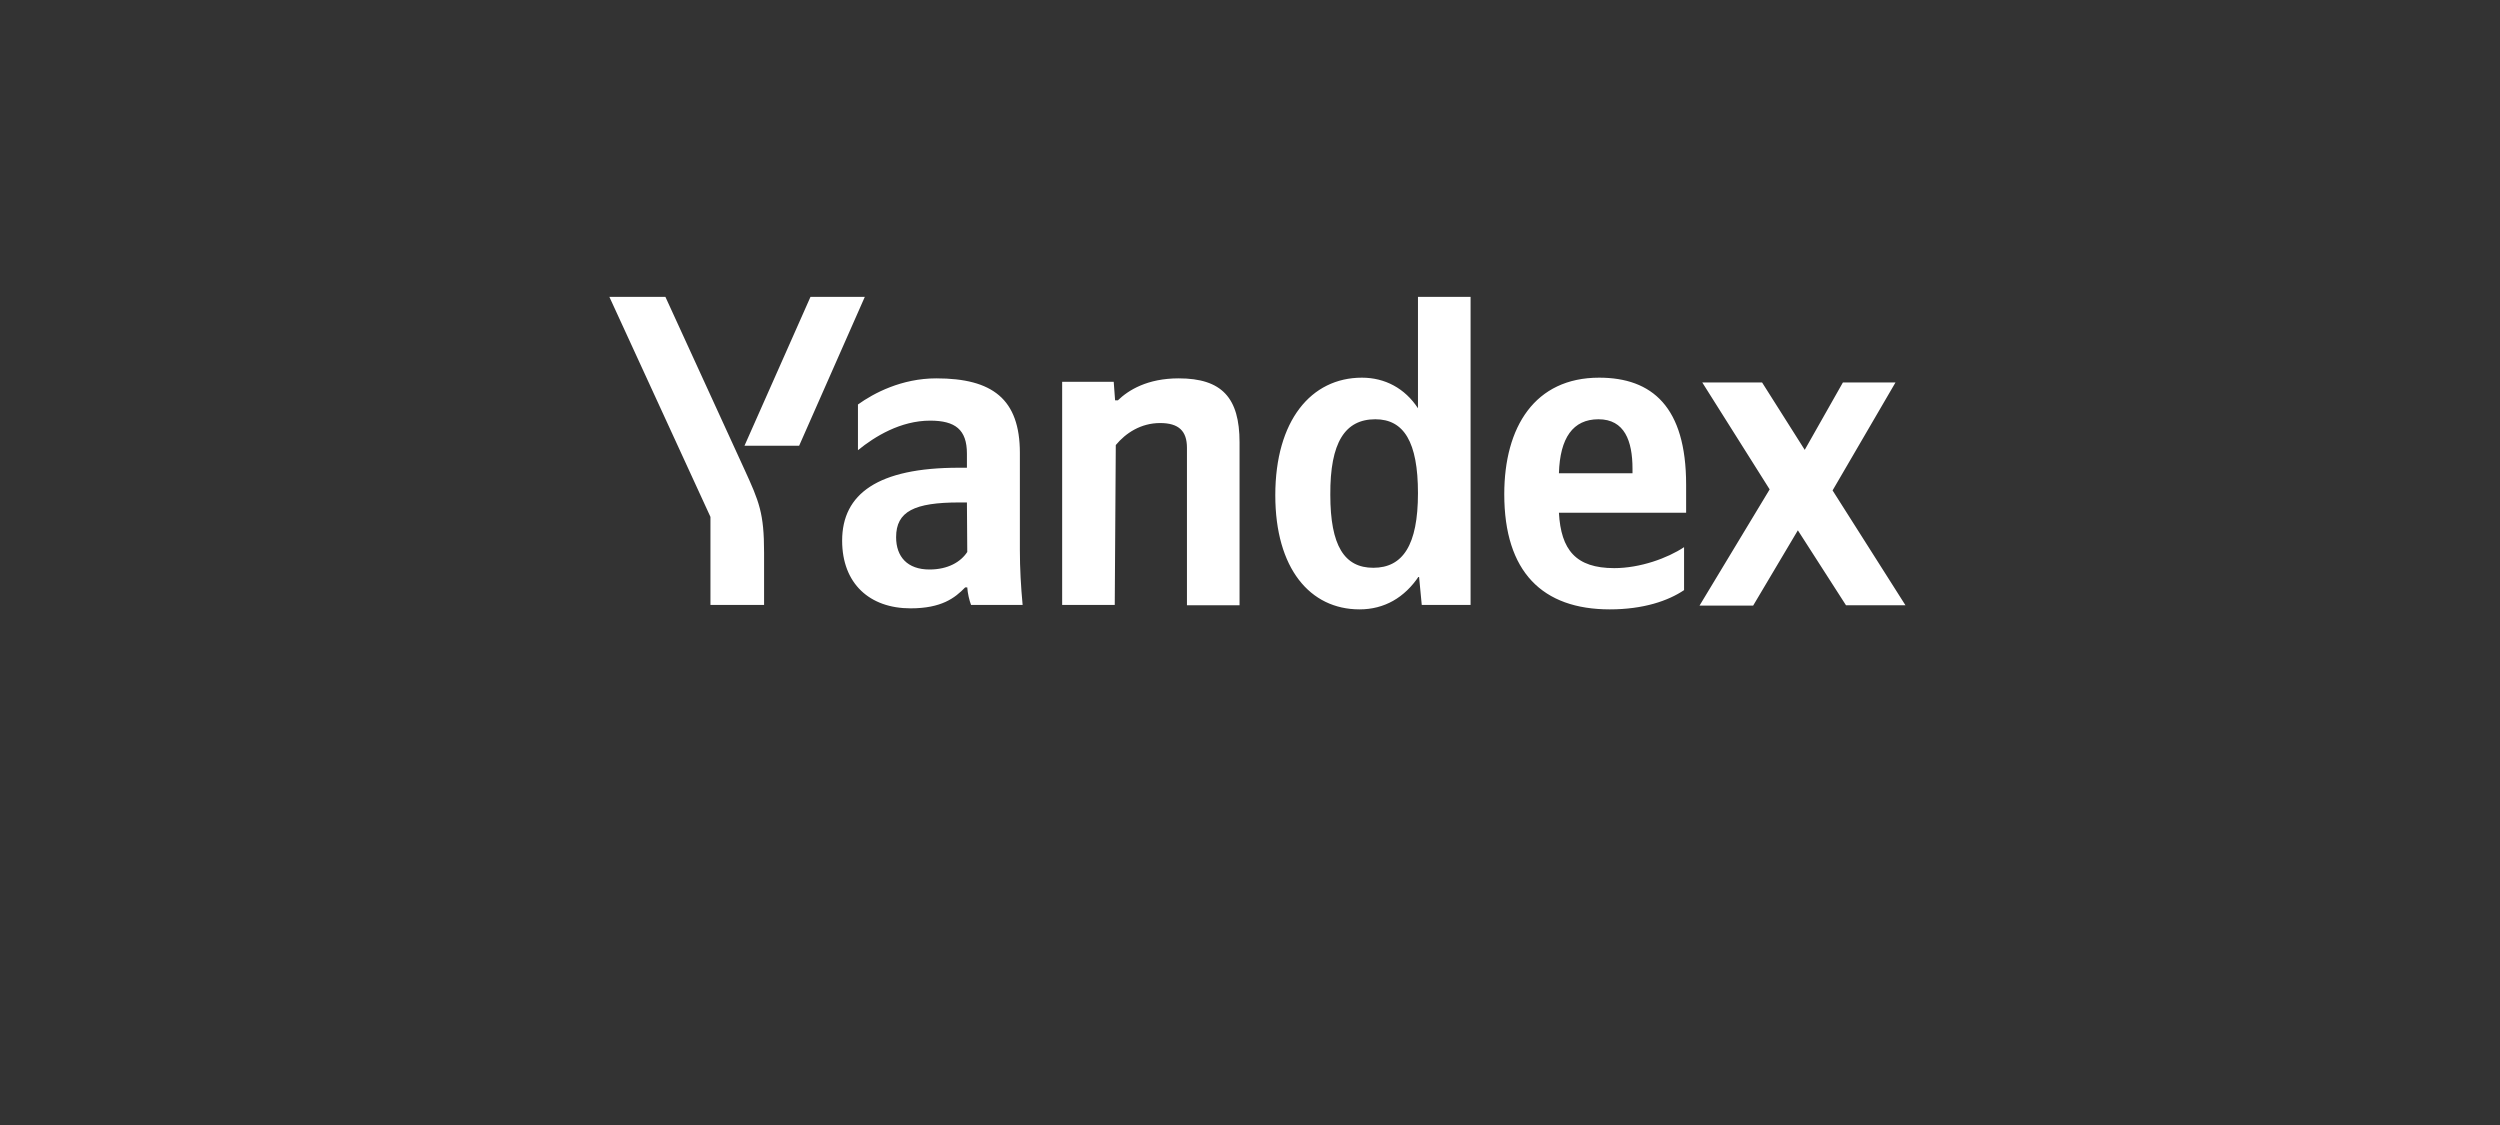 <?xml version="1.0" encoding="UTF-8"?> <svg xmlns="http://www.w3.org/2000/svg" width="160" height="72" viewBox="0 0 160 72" fill="none"><rect x="0" y="0" width="160" height="72" fill="#333333" stroke="none"/><path d="M87.01 39C88.594 39 89.892 38.252 90.816 36.866L90.992 38.714H94.117V19H90.75V26.129C89.914 24.853 88.638 24.171 87.164 24.171C83.907 24.171 81.619 26.921 81.619 31.695C81.619 36.382 83.841 39 87.01 39ZM107.78 37.768V35.018C106.724 35.722 104.964 36.36 103.313 36.36C100.849 36.36 99.903 35.194 99.771 32.817H107.912V31.013C107.912 26.041 105.734 24.171 102.345 24.171C98.231 24.171 96.273 27.317 96.273 31.629C96.273 36.602 98.715 39 103.027 39C105.184 39 106.768 38.45 107.78 37.768ZM71.41 28.483C72.048 27.713 73.016 27.075 74.249 27.075C75.437 27.075 75.965 27.581 75.965 28.659V38.736H79.331V28.307C79.331 25.469 78.209 24.215 75.437 24.215C73.434 24.215 72.224 24.963 71.542 25.623H71.366L71.278 24.434H67.978V38.714H71.344L71.41 28.483ZM65.272 28.989C65.272 25.535 63.511 24.215 59.925 24.215C57.703 24.215 55.921 25.161 54.909 25.887V28.813C55.987 27.933 57.637 26.921 59.529 26.921C61.135 26.921 61.883 27.493 61.883 29.033V29.935H61.355C56.185 29.935 53.897 31.607 53.897 34.6C53.897 37.35 55.657 38.934 58.275 38.934C60.255 38.934 61.113 38.274 61.773 37.592H61.905C61.927 37.966 62.037 38.428 62.147 38.714H65.448C65.338 37.548 65.272 36.382 65.272 35.216V28.989ZM118.143 38.736H121.949L117.285 31.387L121.311 24.479H117.945L115.503 28.791L112.774 24.479H108.946L113.258 31.321L108.77 38.758H112.202L115.063 33.94L118.143 38.736ZM88.022 26.833C89.848 26.833 90.75 28.285 90.75 31.563C90.75 34.886 89.782 36.338 87.89 36.338C86.042 36.338 85.14 34.93 85.14 31.673C85.118 28.307 86.086 26.833 88.022 26.833ZM102.301 26.833C103.973 26.833 104.48 28.219 104.48 30.001V30.287H99.771C99.837 28.021 100.673 26.833 102.301 26.833ZM61.905 35.326C61.487 35.964 60.673 36.448 59.485 36.448C58.077 36.448 57.351 35.634 57.351 34.38C57.351 32.729 58.517 32.157 61.399 32.157H61.883L61.905 35.326Z" fill="white"></path><path d="M48.901 35.37V38.714H45.469V33.081L39 19H42.586L47.625 30.001C48.593 32.113 48.901 32.839 48.901 35.37ZM55.348 19L51.145 28.527H47.647L51.871 19H55.348Z" fill="white"></path></svg> 